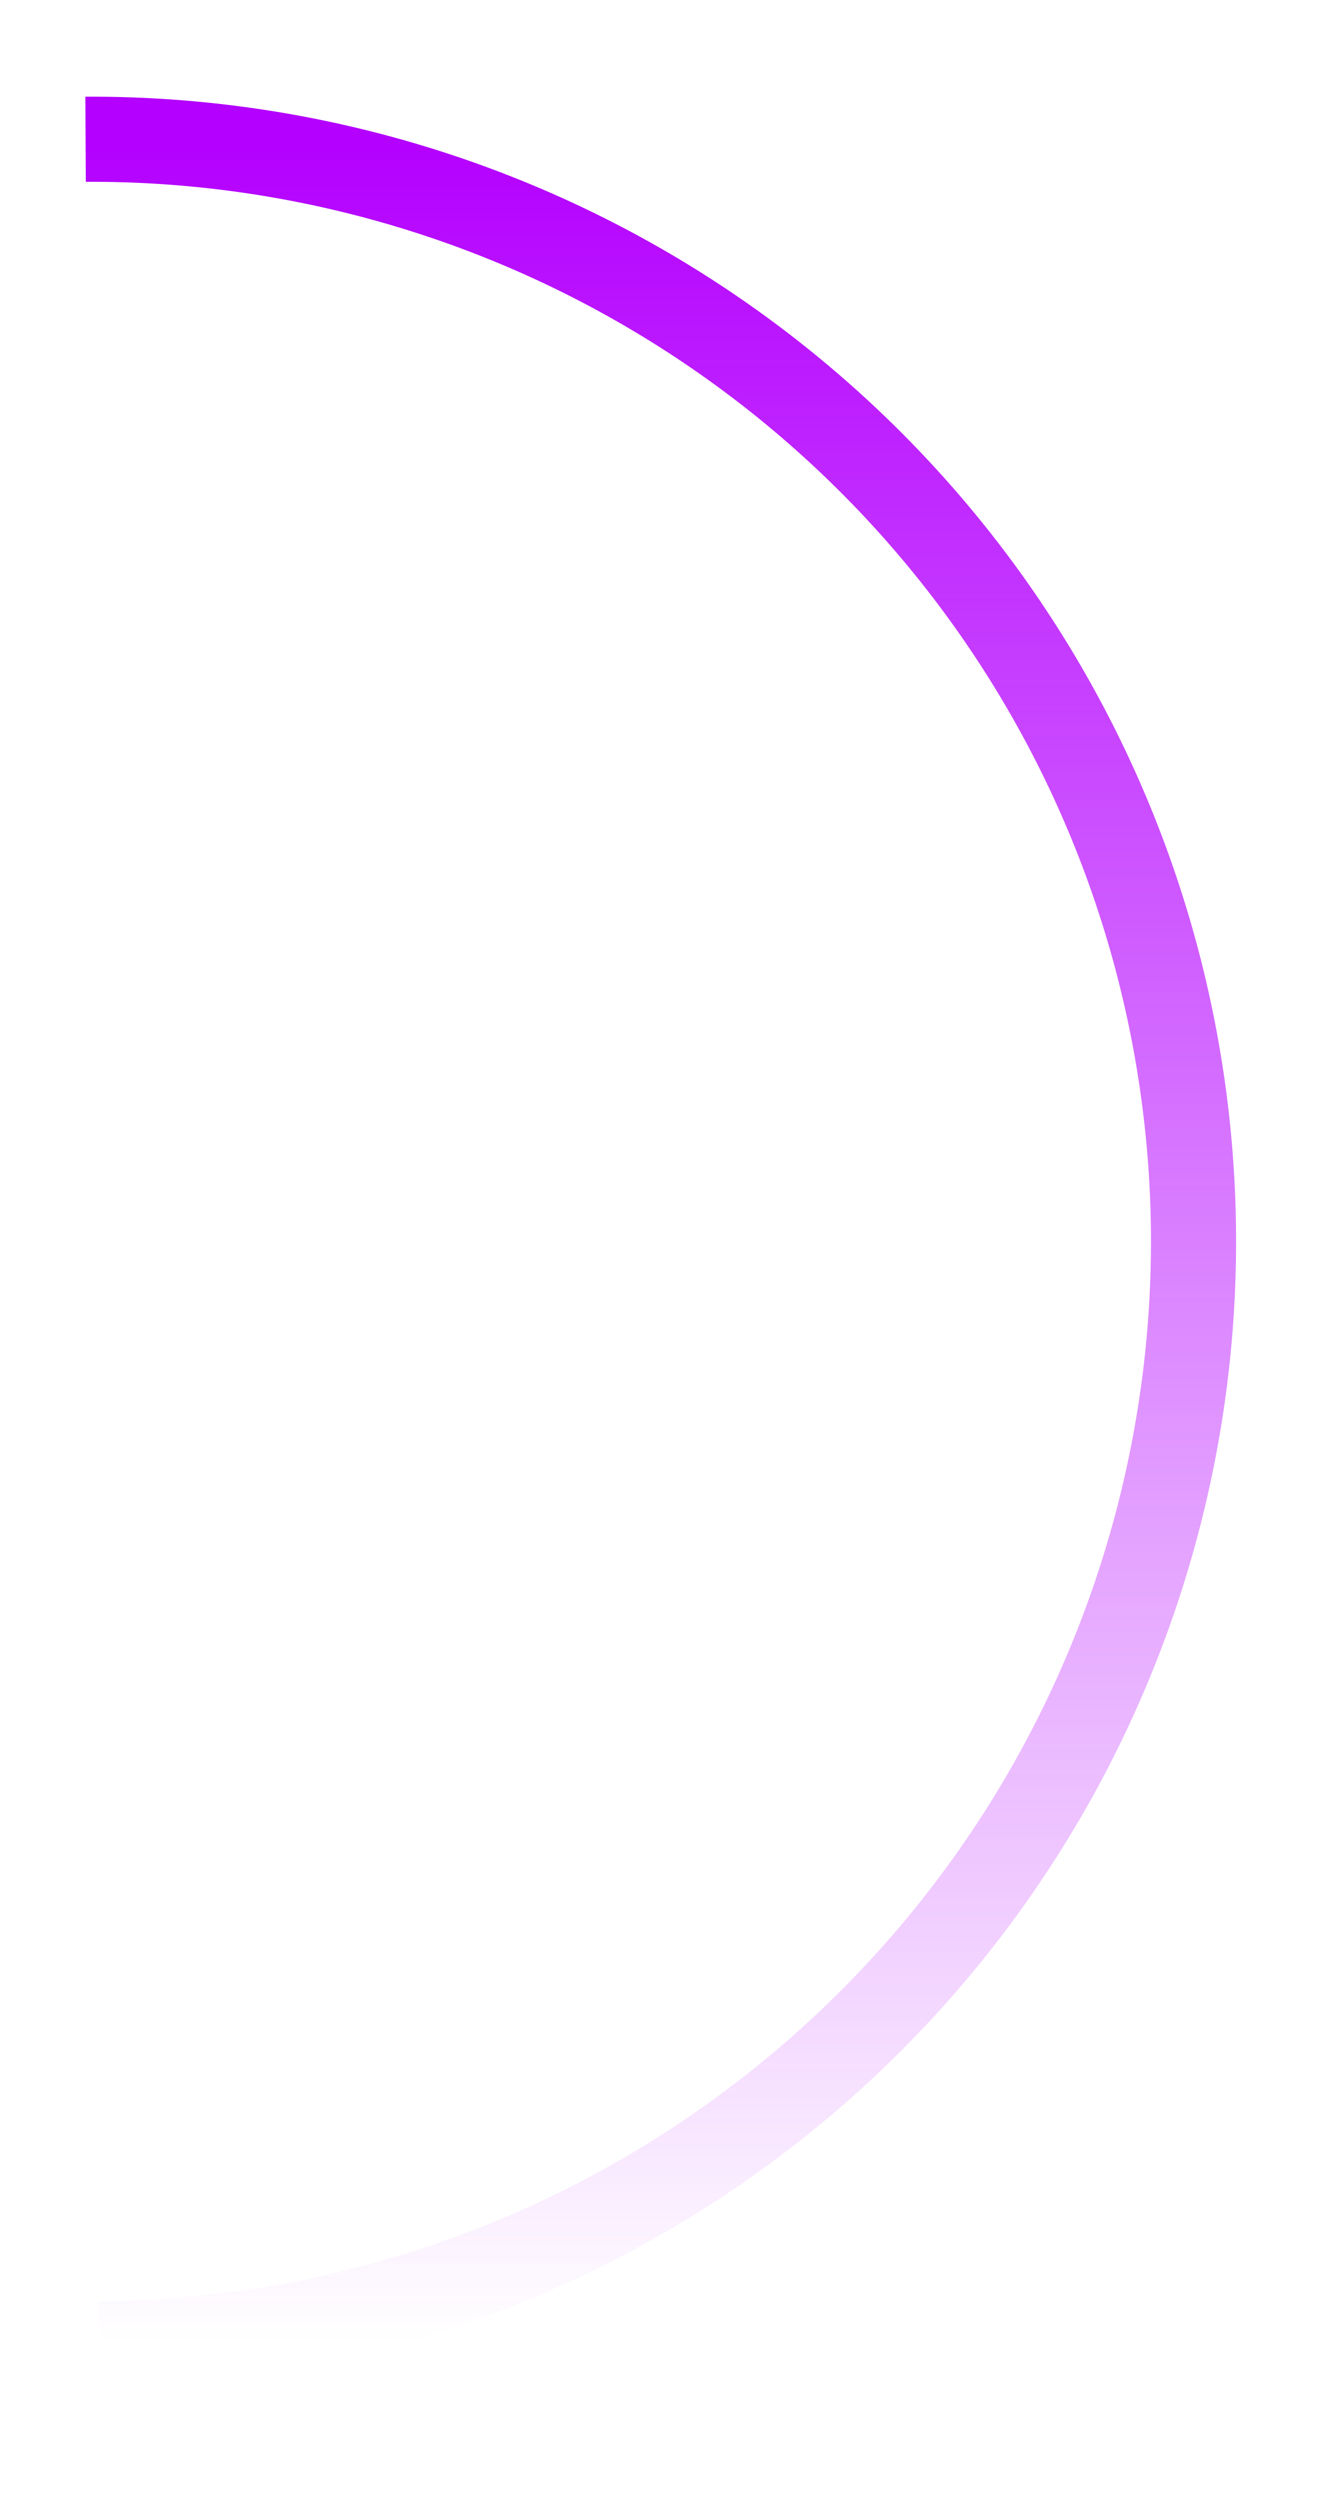 <?xml version="1.0" encoding="UTF-8" standalone="no"?>
<svg
   xmlns:osb="http://www.openswatchbook.org/uri/2009/osb"
   xmlns:dc="http://purl.org/dc/elements/1.1/"
   xmlns:cc="http://creativecommons.org/ns#"
   xmlns:rdf="http://www.w3.org/1999/02/22-rdf-syntax-ns#"
   xmlns:svg="http://www.w3.org/2000/svg"
   xmlns="http://www.w3.org/2000/svg"
   xmlns:xlink="http://www.w3.org/1999/xlink"
   xmlns:sodipodi="http://sodipodi.sourceforge.net/DTD/sodipodi-0.dtd"
   xmlns:inkscape="http://www.inkscape.org/namespaces/inkscape"
   width="48mm"
   height="90mm"
   viewBox="0 0 48 90"
   version="1.1"
   id="svg8"
   inkscape:version="1.0.1 (0767f8302a, 2020-10-17)"
   sodipodi:docname="docoo_logo.svg">
  <defs
     id="defs2">
    <linearGradient
       inkscape:collect="always"
       id="linearGradient912">
      <stop
         style="stop-color:#b400ff;stop-opacity:1;"
         offset="0"
         id="stop908" />
      <stop
         style="stop-color:#b400ff;stop-opacity:0;"
         offset="1"
         id="stop910" />
    </linearGradient>
    <linearGradient
       id="linearGradient884"
       osb:paint="gradient">
      <stop
         style="stop-color:#ff0000;stop-opacity:1;"
         offset="0"
         id="stop880" />
      <stop
         style="stop-color:#ff00e3;stop-opacity:0.5"
         offset="1"
         id="stop882" />
    </linearGradient>
    <linearGradient
       inkscape:collect="always"
       xlink:href="#linearGradient912"
       id="linearGradient914"
       x1="13.229"
       y1="13.229"
       x2="13.229"
       y2="92.604"
       gradientUnits="userSpaceOnUse"
       gradientTransform="translate(-9.662,-8.217)" />
    <linearGradient
       inkscape:collect="always"
       xlink:href="#linearGradient884"
       id="linearGradient916"
       gradientUnits="userSpaceOnUse"
       x1="92.604"
       y1="26.458"
       x2="92.604"
       y2="92.604" />
  </defs>
  <sodipodi:namedview
     id="base"
     pagecolor="#ffffff"
     bordercolor="#666666"
     borderopacity="1.0"
     inkscape:pageopacity="0.0"
     inkscape:pageshadow="2"
     inkscape:zoom="0.92770094"
     inkscape:cx="542.92314"
     inkscape:cy="162.23389"
     inkscape:document-units="mm"
     inkscape:current-layer="layer1"
     inkscape:document-rotation="0"
     showgrid="true"
     inkscape:window-width="1366"
     inkscape:window-height="693"
     inkscape:window-x="0"
     inkscape:window-y="0"
     inkscape:window-maximized="1">
    <inkscape:grid
       type="xygrid"
       id="grid833"
       empspacing="10"
       spacingx="1.323"
       spacingy="1.323"
       enabled="false" />
  </sodipodi:namedview>
  <g
     inkscape:label="Capa 1"
     inkscape:groupmode="layer"
     id="layer1"
     style="display:inline">
    <path
       style="fill:none;fill-rule:evenodd;stroke:url(#linearGradient914);stroke-width:3.065;stroke-linejoin:round;stroke-miterlimit:4;stroke-dasharray:none;stroke-opacity:1;paint-order:fill markers stroke"
       id="path835"
       sodipodi:type="arc"
       sodipodi:cx="3.2902915"
       sodipodi:cy="44.701069"
       sodipodi:rx="39.687496"
       sodipodi:ry="39.6875"
       sodipodi:start="4.707153"
       sodipodi:end="1.563815"
       sodipodi:open="true"
       sodipodi:arc-type="arc"
       d="M 3.082,5.014 A 39.687,39.688 0 0 1 42.977,44.459 39.687,39.688 0 0 1 3.567,84.388" />
  </g>
</svg>
